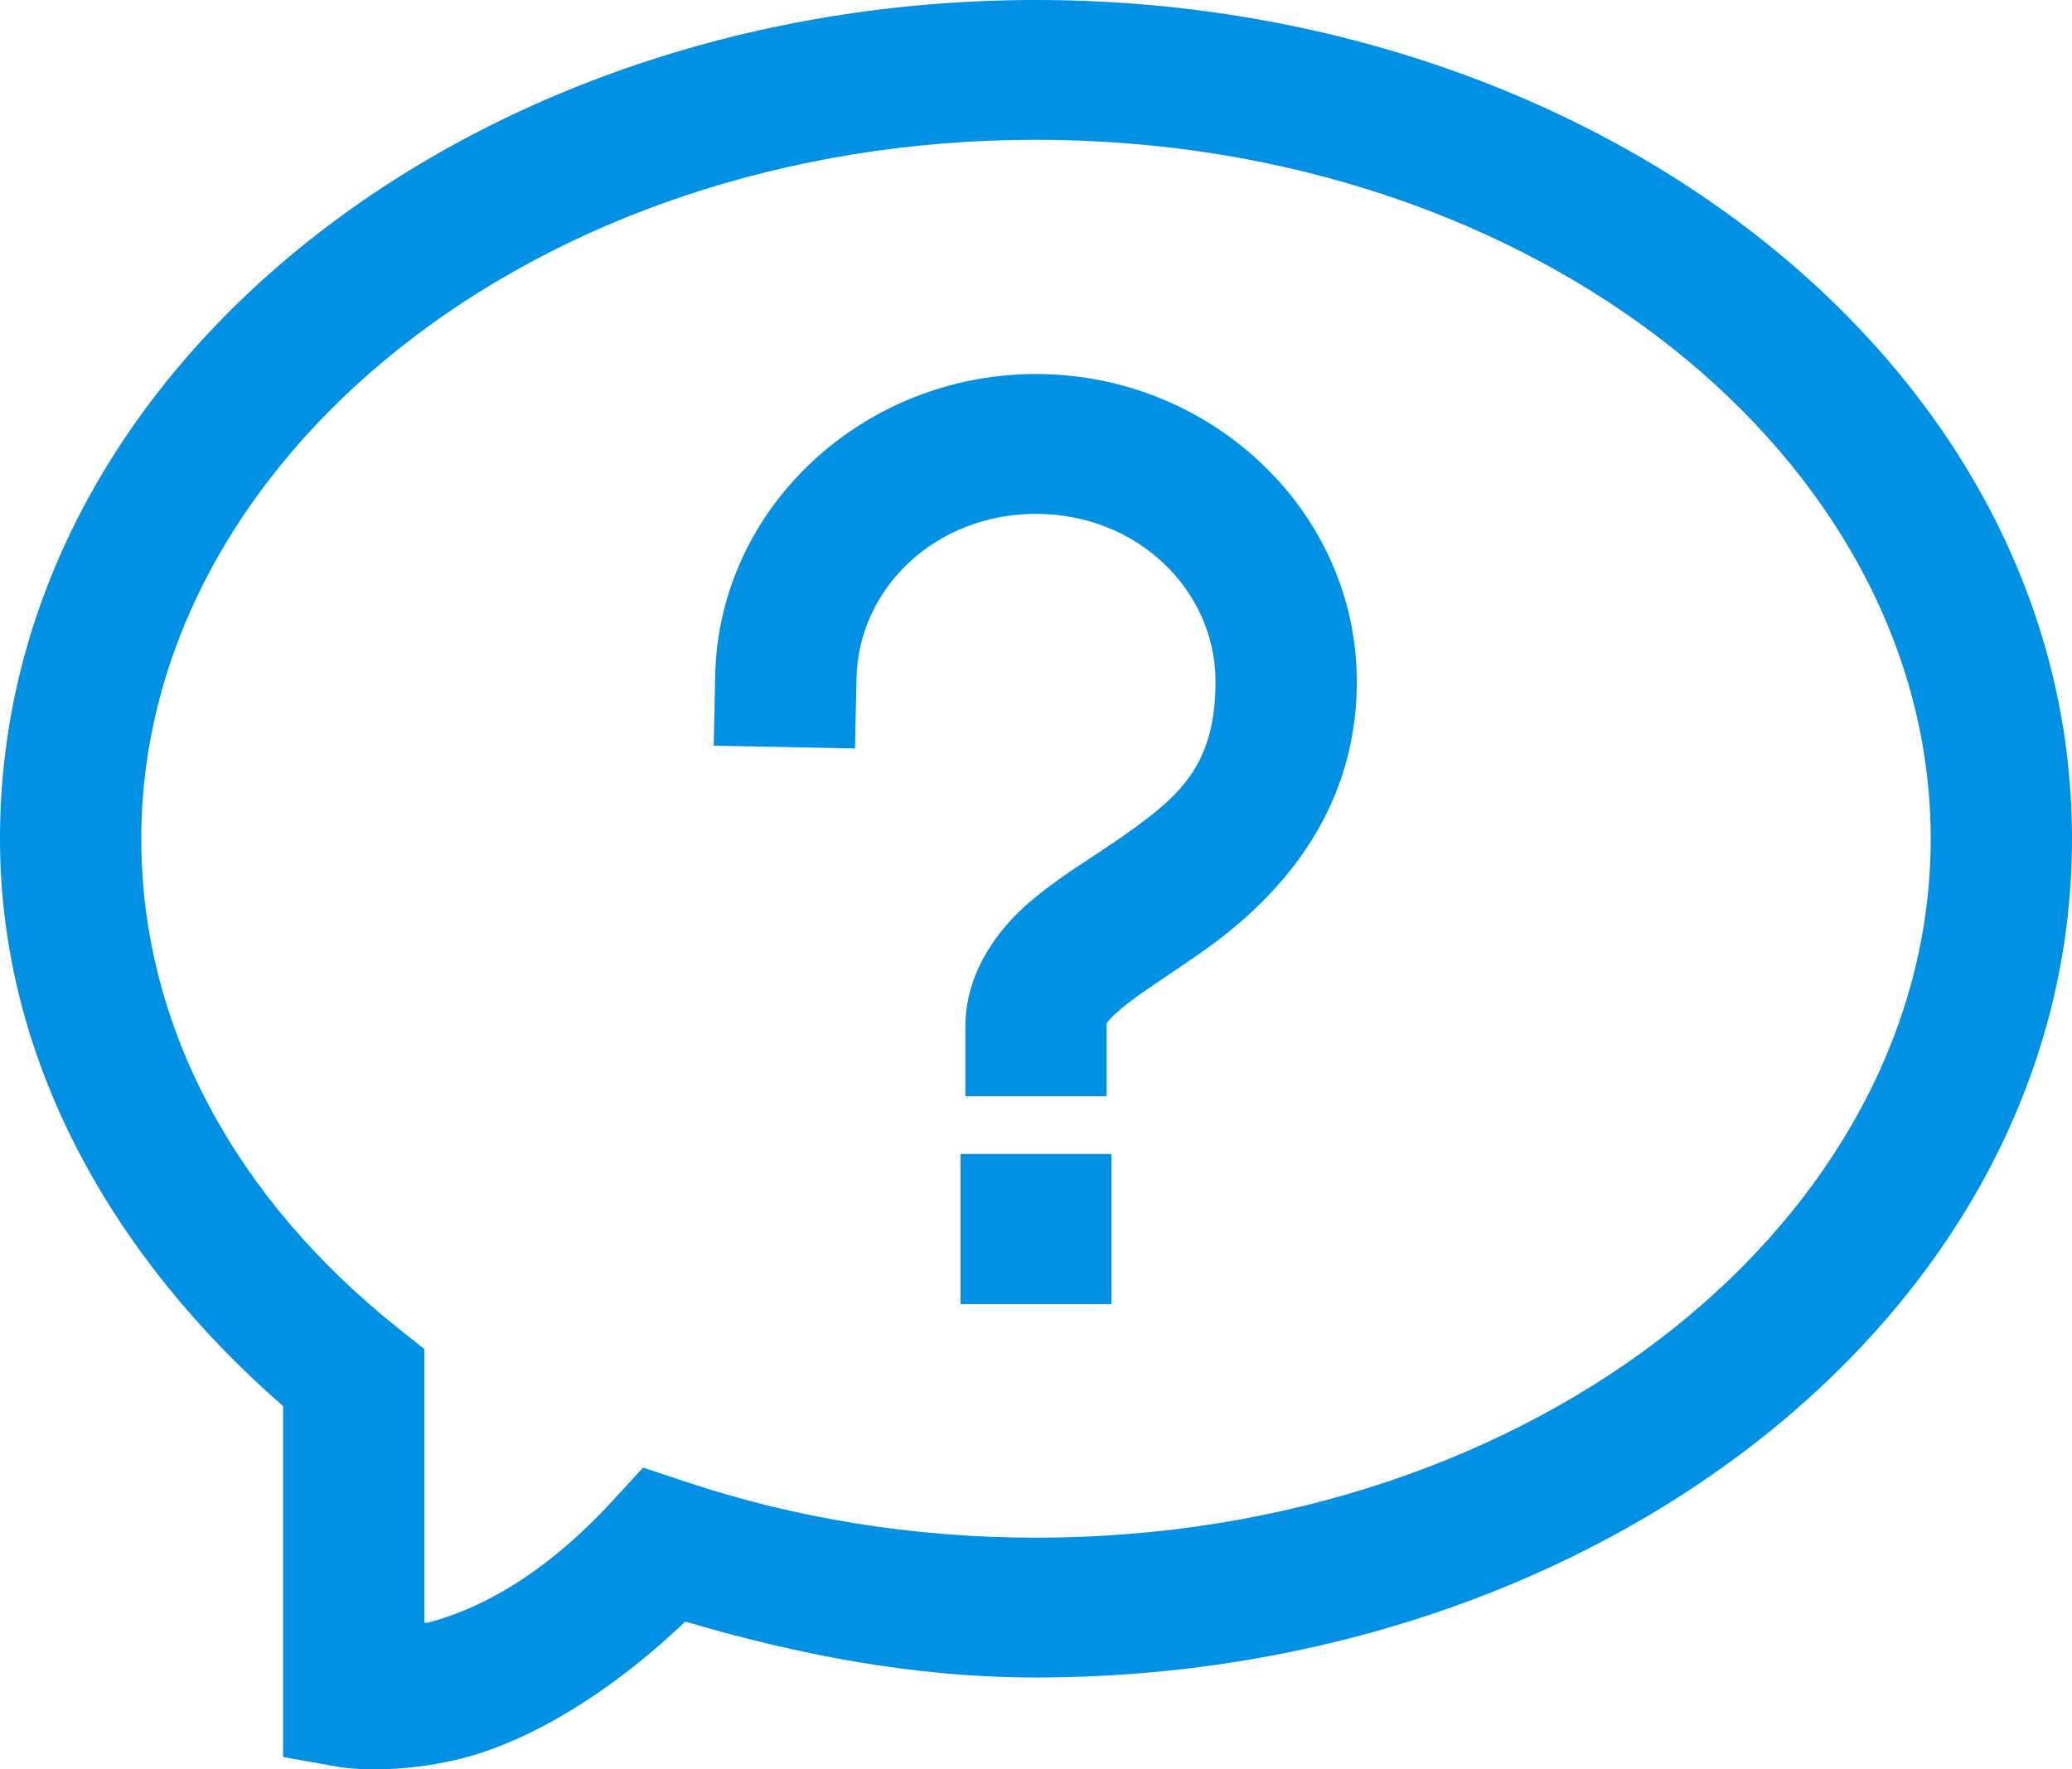 <svg width="48" height="41" viewBox="0 0 48 41" fill="none" xmlns="http://www.w3.org/2000/svg">
<path d="M24 0C10.937 0 0 8.509 0 19.435C0 24.584 2.621 29.151 6.558 32.582V40.714L7.905 40.954C7.905 40.954 9.194 41.154 10.807 40.718C12.229 40.333 14.041 39.322 15.874 37.576C18.434 38.328 21.126 38.871 24 38.871C37.063 38.871 48 30.361 48 19.435C48 8.507 37.063 0 24 0ZM24 3.239C35.639 3.239 44.727 10.682 44.727 19.435C44.727 28.186 35.639 35.632 24 35.632C21.125 35.632 18.393 35.172 15.912 34.345L14.898 34.008L14.182 34.788C12.486 36.625 10.986 37.311 9.946 37.593C9.864 37.615 9.905 37.588 9.831 37.605V31.262L9.222 30.777C5.486 27.802 3.273 23.815 3.273 19.435C3.273 10.684 12.361 3.239 24 3.239ZM24 8.667C19.995 8.667 16.645 11.765 16.568 15.661L16.534 17.28L19.807 17.343L19.841 15.724C19.882 13.629 21.673 11.907 24 11.907C26.349 11.907 28.159 13.676 28.159 15.795C28.159 17.791 27.27 18.493 25.952 19.419C25.292 19.881 24.542 20.31 23.829 20.924C23.117 21.538 22.364 22.537 22.364 23.784V25.403H25.636V23.784C25.636 23.705 25.608 23.688 25.982 23.366C26.356 23.044 27.054 22.613 27.844 22.059C29.424 20.95 31.432 18.985 31.432 15.795C31.432 11.847 28.053 8.667 24 8.667ZM22.253 26.741V30.22H25.747V26.741H22.253Z" fill="#0090E4"/>
</svg>

